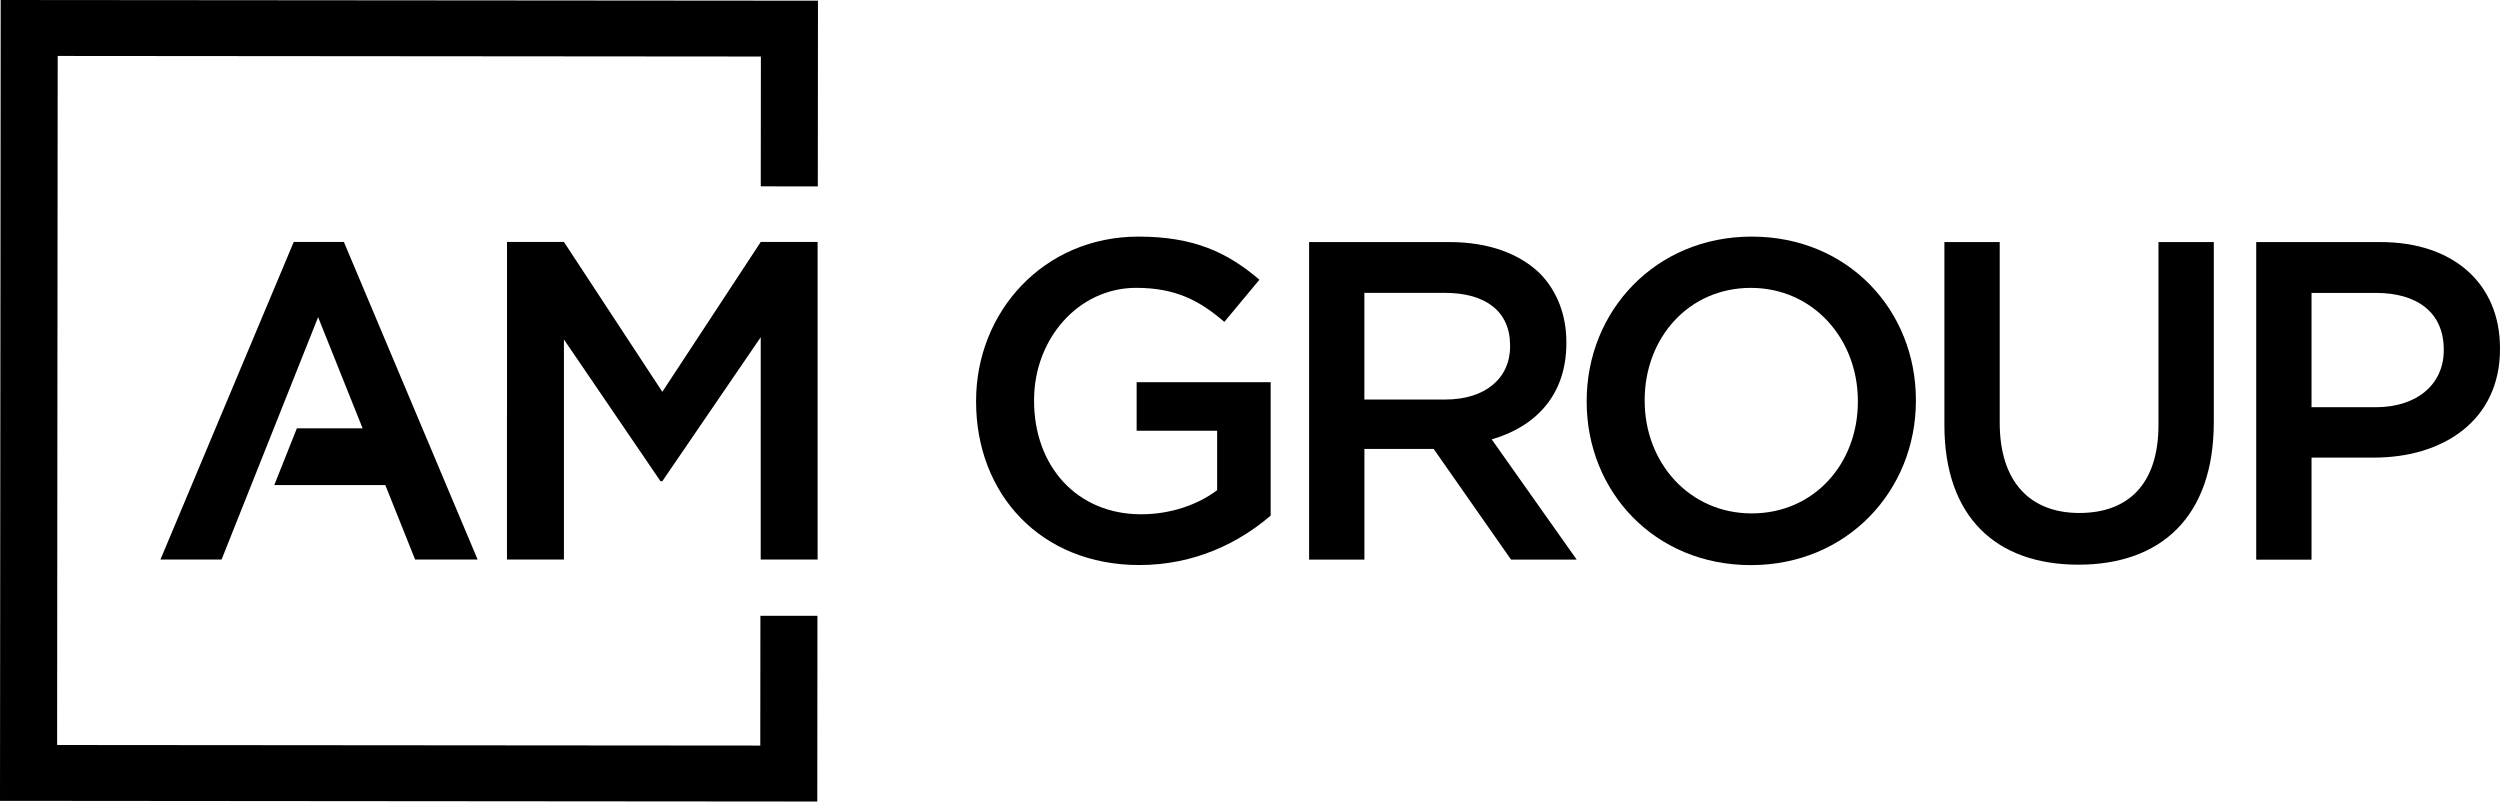 <svg width="131" height="42" viewBox="0 0 131 42" fill="none" xmlns="http://www.w3.org/2000/svg">
<g clip-path="url(#clip0_5228_2)">
<path d="M51.147 21.051V21.004C51.147 16.346 54.681 12.398 59.654 12.398C62.529 12.398 64.297 13.207 65.993 14.657L64.155 16.867C62.882 15.774 61.633 15.083 59.535 15.083C56.495 15.083 54.185 17.772 54.185 20.957V21.002C54.185 24.426 56.426 26.948 59.795 26.948C61.35 26.948 62.765 26.448 63.778 25.685V22.571H59.56V20.027H66.583V27.017C64.955 28.42 62.623 29.608 59.702 29.608C54.54 29.608 51.147 25.899 51.147 21.047V21.051Z" fill="black"/>
<path d="M68.595 12.684H75.949C78.022 12.684 79.648 13.303 80.71 14.348C81.582 15.25 82.078 16.486 82.078 17.937V17.983C82.078 20.719 80.452 22.36 78.166 23.024L82.619 29.324H79.179L75.124 23.524H71.495V29.324H68.597V12.682L68.595 12.684ZM75.736 20.935C77.81 20.935 79.129 19.839 79.129 18.15V18.104C79.129 16.321 77.856 15.346 75.711 15.346H71.493V20.935H75.736Z" fill="black"/>
<path d="M83.142 21.051V21.004C83.142 16.321 86.724 12.398 91.79 12.398C96.856 12.398 100.393 16.274 100.393 20.959V21.004C100.393 25.689 96.811 29.612 91.745 29.612C86.678 29.612 83.142 25.736 83.142 21.051ZM97.352 21.051V21.004C97.352 17.772 95.019 15.085 91.743 15.085C88.467 15.085 86.181 17.725 86.181 20.959V21.004C86.181 24.238 88.514 26.902 91.79 26.902C95.066 26.902 97.352 24.285 97.352 21.053V21.051Z" fill="black"/>
<path d="M101.886 22.267V12.685H104.785V22.148C104.785 25.238 106.365 26.88 108.957 26.88C111.549 26.88 113.104 25.334 113.104 22.267V12.685H116.003V22.124C116.003 27.092 113.223 29.589 108.909 29.589C104.595 29.589 101.886 27.092 101.886 22.267Z" fill="black"/>
<path d="M118.226 12.684H124.731C128.597 12.684 131 14.894 131 18.246V18.293C131 22.026 128.03 23.978 124.4 23.978H121.124V29.326H118.226V12.684ZM124.494 21.338C126.686 21.338 128.053 20.102 128.053 18.366V18.319C128.053 16.372 126.663 15.348 124.494 15.348H121.124V21.338H124.494Z" fill="black"/>
<path d="M39.845 32.267L39.839 39.068L2.993 39.038L3.023 2.932L39.87 2.962L39.864 9.765L42.853 9.767L42.862 0.036L0.036 0L0 41.964L42.826 42L42.834 32.269L39.845 32.267Z" fill="black"/>
<path d="M15.392 12.678L8.407 29.32H11.61L16.669 16.619L19.001 22.445H16.564V22.443H15.556L14.373 25.416H18.773H20.19L21.752 29.32H25.028L18.019 12.678H15.392Z" fill="black"/>
<path d="M39.862 12.678V12.68L34.706 20.531L29.55 12.678H26.567V21.743H26.565V29.32H29.55V17.788L34.609 25.214H34.706L39.862 17.67V21.743H39.861V29.32H42.843V12.678H39.862Z" fill="black"/>
</g>
<defs>
<clipPath id="clip0_5228_2">
<rect width="131" height="42" fill="white"/>
</clipPath>
</defs>
</svg>
